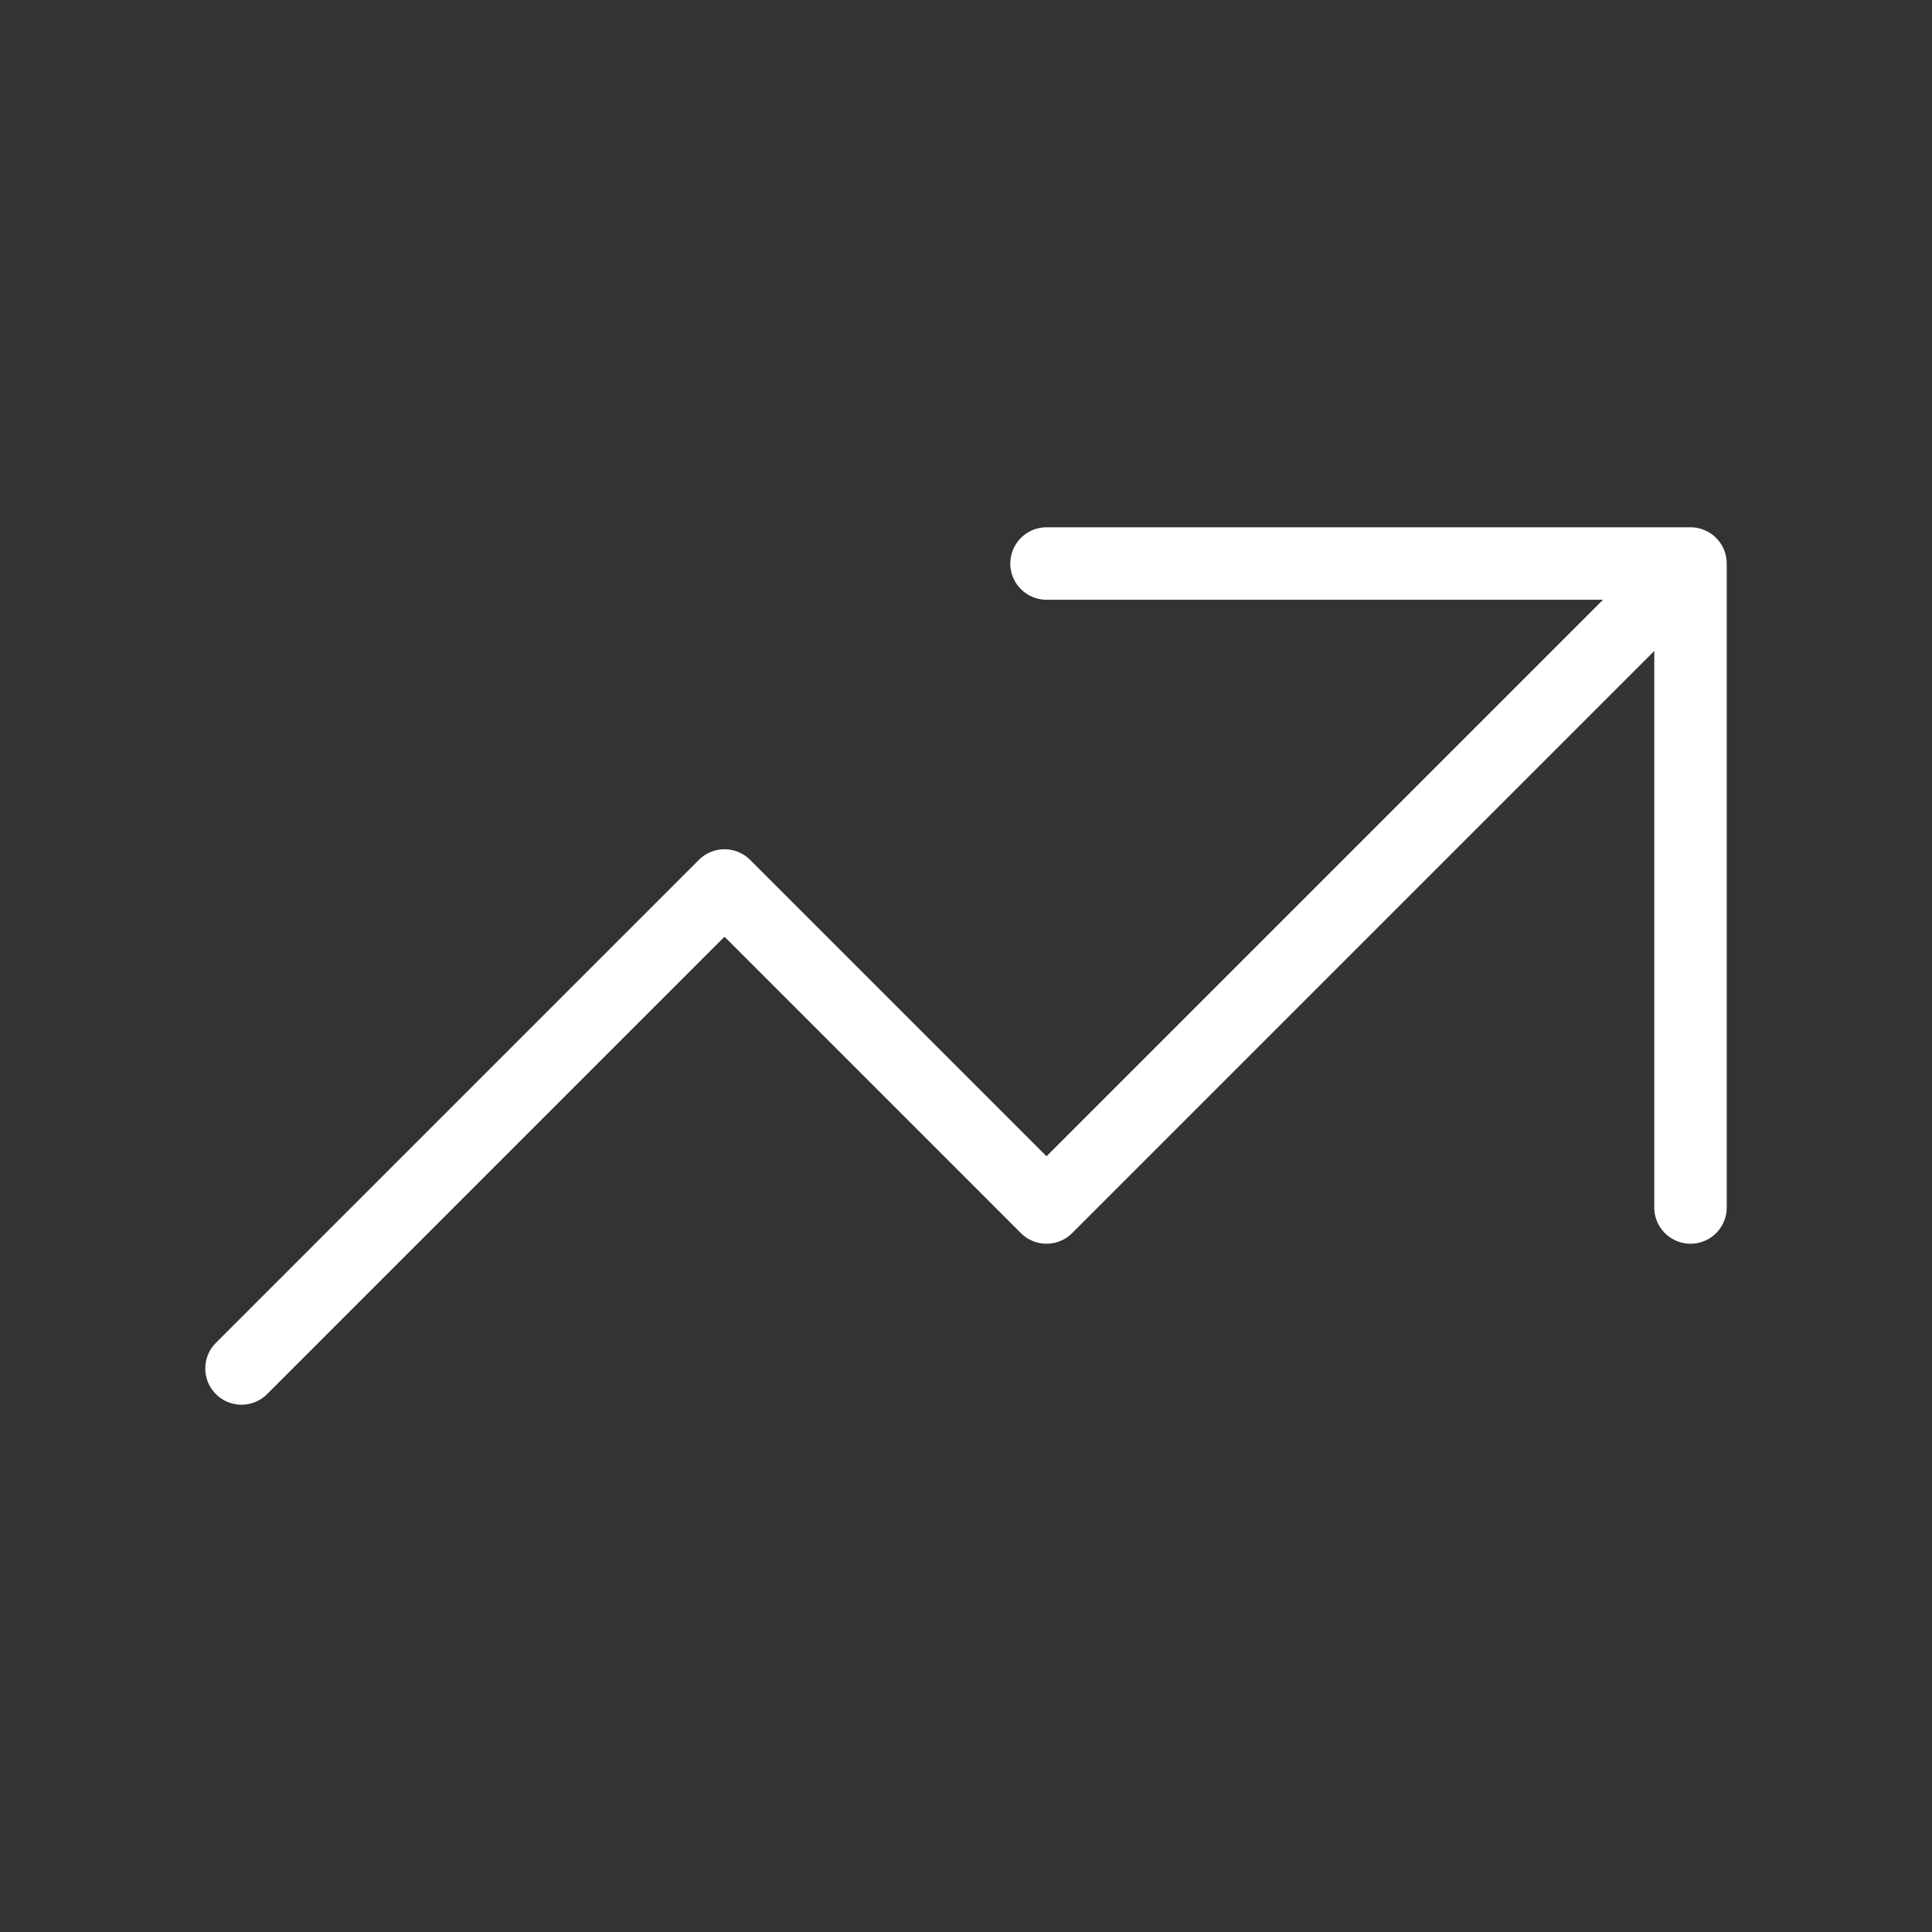 <svg width="40" height="40" viewBox="0 0 40 40" fill="none" xmlns="http://www.w3.org/2000/svg">
<rect x="0" y="0" width="40" height="40" fill="#333333" stroke="none"/>
<path d="M21.667 11.667H35M35 11.667V25M35 11.667L21.667 25L15 18.333L5 28.333" stroke="white" stroke-width="1.5" stroke-linecap="round" stroke-linejoin="round"/>
</svg>
